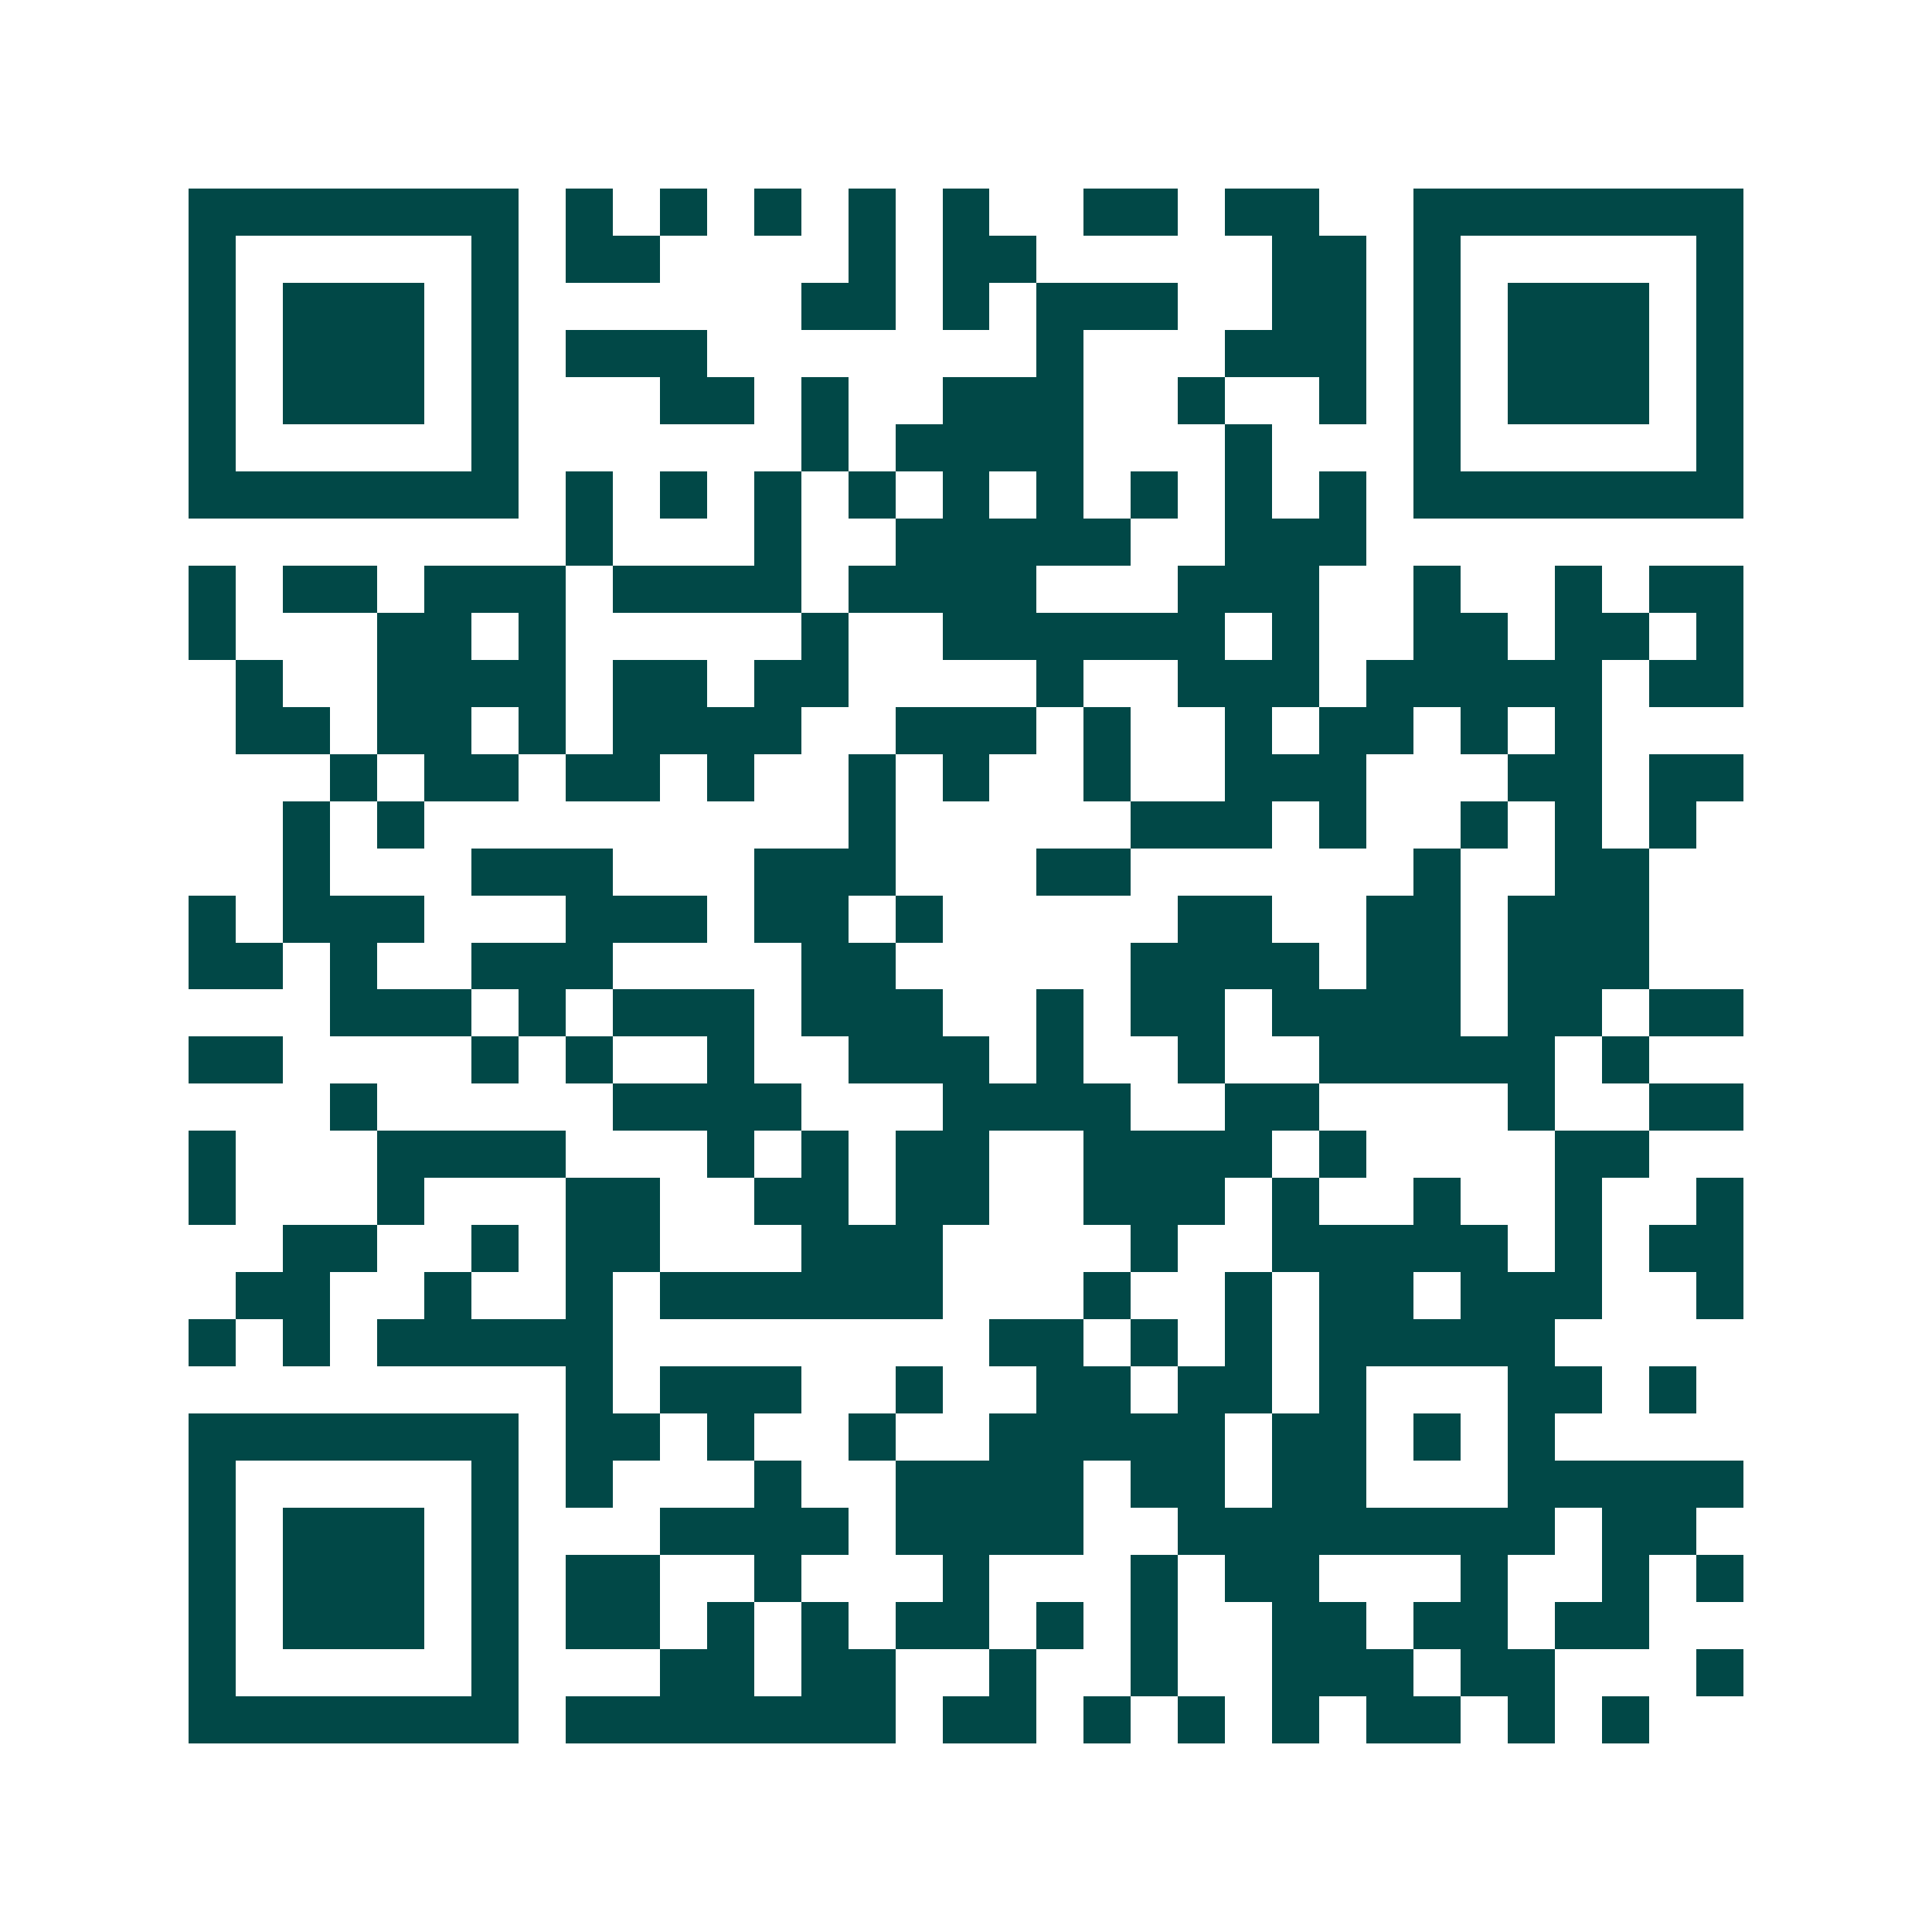 <svg xmlns="http://www.w3.org/2000/svg" width="200" height="200" viewBox="0 0 41 41" shape-rendering="crispEdges"><path fill="#ffffff" d="M0 0h41v41H0z"/><path stroke="#014847" d="M4 4.5h7m1 0h1m1 0h1m1 0h1m1 0h1m1 0h1m2 0h2m1 0h2m2 0h7M4 5.5h1m5 0h1m1 0h2m4 0h1m1 0h2m5 0h2m1 0h1m5 0h1M4 6.5h1m1 0h3m1 0h1m6 0h2m1 0h1m1 0h3m2 0h2m1 0h1m1 0h3m1 0h1M4 7.5h1m1 0h3m1 0h1m1 0h3m7 0h1m3 0h3m1 0h1m1 0h3m1 0h1M4 8.5h1m1 0h3m1 0h1m3 0h2m1 0h1m2 0h3m2 0h1m2 0h1m1 0h1m1 0h3m1 0h1M4 9.5h1m5 0h1m6 0h1m1 0h4m3 0h1m3 0h1m5 0h1M4 10.5h7m1 0h1m1 0h1m1 0h1m1 0h1m1 0h1m1 0h1m1 0h1m1 0h1m1 0h1m1 0h7M12 11.5h1m3 0h1m2 0h5m2 0h3M4 12.5h1m1 0h2m1 0h3m1 0h4m1 0h4m3 0h3m2 0h1m2 0h1m1 0h2M4 13.5h1m3 0h2m1 0h1m5 0h1m2 0h6m1 0h1m2 0h2m1 0h2m1 0h1M5 14.5h1m2 0h4m1 0h2m1 0h2m4 0h1m2 0h3m1 0h5m1 0h2M5 15.5h2m1 0h2m1 0h1m1 0h4m2 0h3m1 0h1m2 0h1m1 0h2m1 0h1m1 0h1M7 16.5h1m1 0h2m1 0h2m1 0h1m2 0h1m1 0h1m2 0h1m2 0h3m3 0h2m1 0h2M6 17.5h1m1 0h1m9 0h1m5 0h3m1 0h1m2 0h1m1 0h1m1 0h1M6 18.5h1m3 0h3m3 0h3m3 0h2m6 0h1m2 0h2M4 19.5h1m1 0h3m3 0h3m1 0h2m1 0h1m5 0h2m2 0h2m1 0h3M4 20.5h2m1 0h1m2 0h3m4 0h2m5 0h4m1 0h2m1 0h3M7 21.5h3m1 0h1m1 0h3m1 0h3m2 0h1m1 0h2m1 0h4m1 0h2m1 0h2M4 22.5h2m4 0h1m1 0h1m2 0h1m2 0h3m1 0h1m2 0h1m2 0h5m1 0h1M7 23.5h1m5 0h4m3 0h4m2 0h2m4 0h1m2 0h2M4 24.5h1m3 0h4m3 0h1m1 0h1m1 0h2m2 0h4m1 0h1m4 0h2M4 25.5h1m3 0h1m3 0h2m2 0h2m1 0h2m2 0h3m1 0h1m2 0h1m2 0h1m2 0h1M6 26.5h2m2 0h1m1 0h2m3 0h3m4 0h1m2 0h5m1 0h1m1 0h2M5 27.5h2m2 0h1m2 0h1m1 0h6m3 0h1m2 0h1m1 0h2m1 0h3m2 0h1M4 28.5h1m1 0h1m1 0h5m8 0h2m1 0h1m1 0h1m1 0h5M12 29.5h1m1 0h3m2 0h1m2 0h2m1 0h2m1 0h1m3 0h2m1 0h1M4 30.5h7m1 0h2m1 0h1m2 0h1m2 0h5m1 0h2m1 0h1m1 0h1M4 31.5h1m5 0h1m1 0h1m3 0h1m2 0h4m1 0h2m1 0h2m3 0h5M4 32.5h1m1 0h3m1 0h1m3 0h4m1 0h4m2 0h8m1 0h2M4 33.5h1m1 0h3m1 0h1m1 0h2m2 0h1m3 0h1m3 0h1m1 0h2m3 0h1m2 0h1m1 0h1M4 34.5h1m1 0h3m1 0h1m1 0h2m1 0h1m1 0h1m1 0h2m1 0h1m1 0h1m2 0h2m1 0h2m1 0h2M4 35.5h1m5 0h1m3 0h2m1 0h2m2 0h1m2 0h1m2 0h3m1 0h2m3 0h1M4 36.5h7m1 0h7m1 0h2m1 0h1m1 0h1m1 0h1m1 0h2m1 0h1m1 0h1"/></svg>
